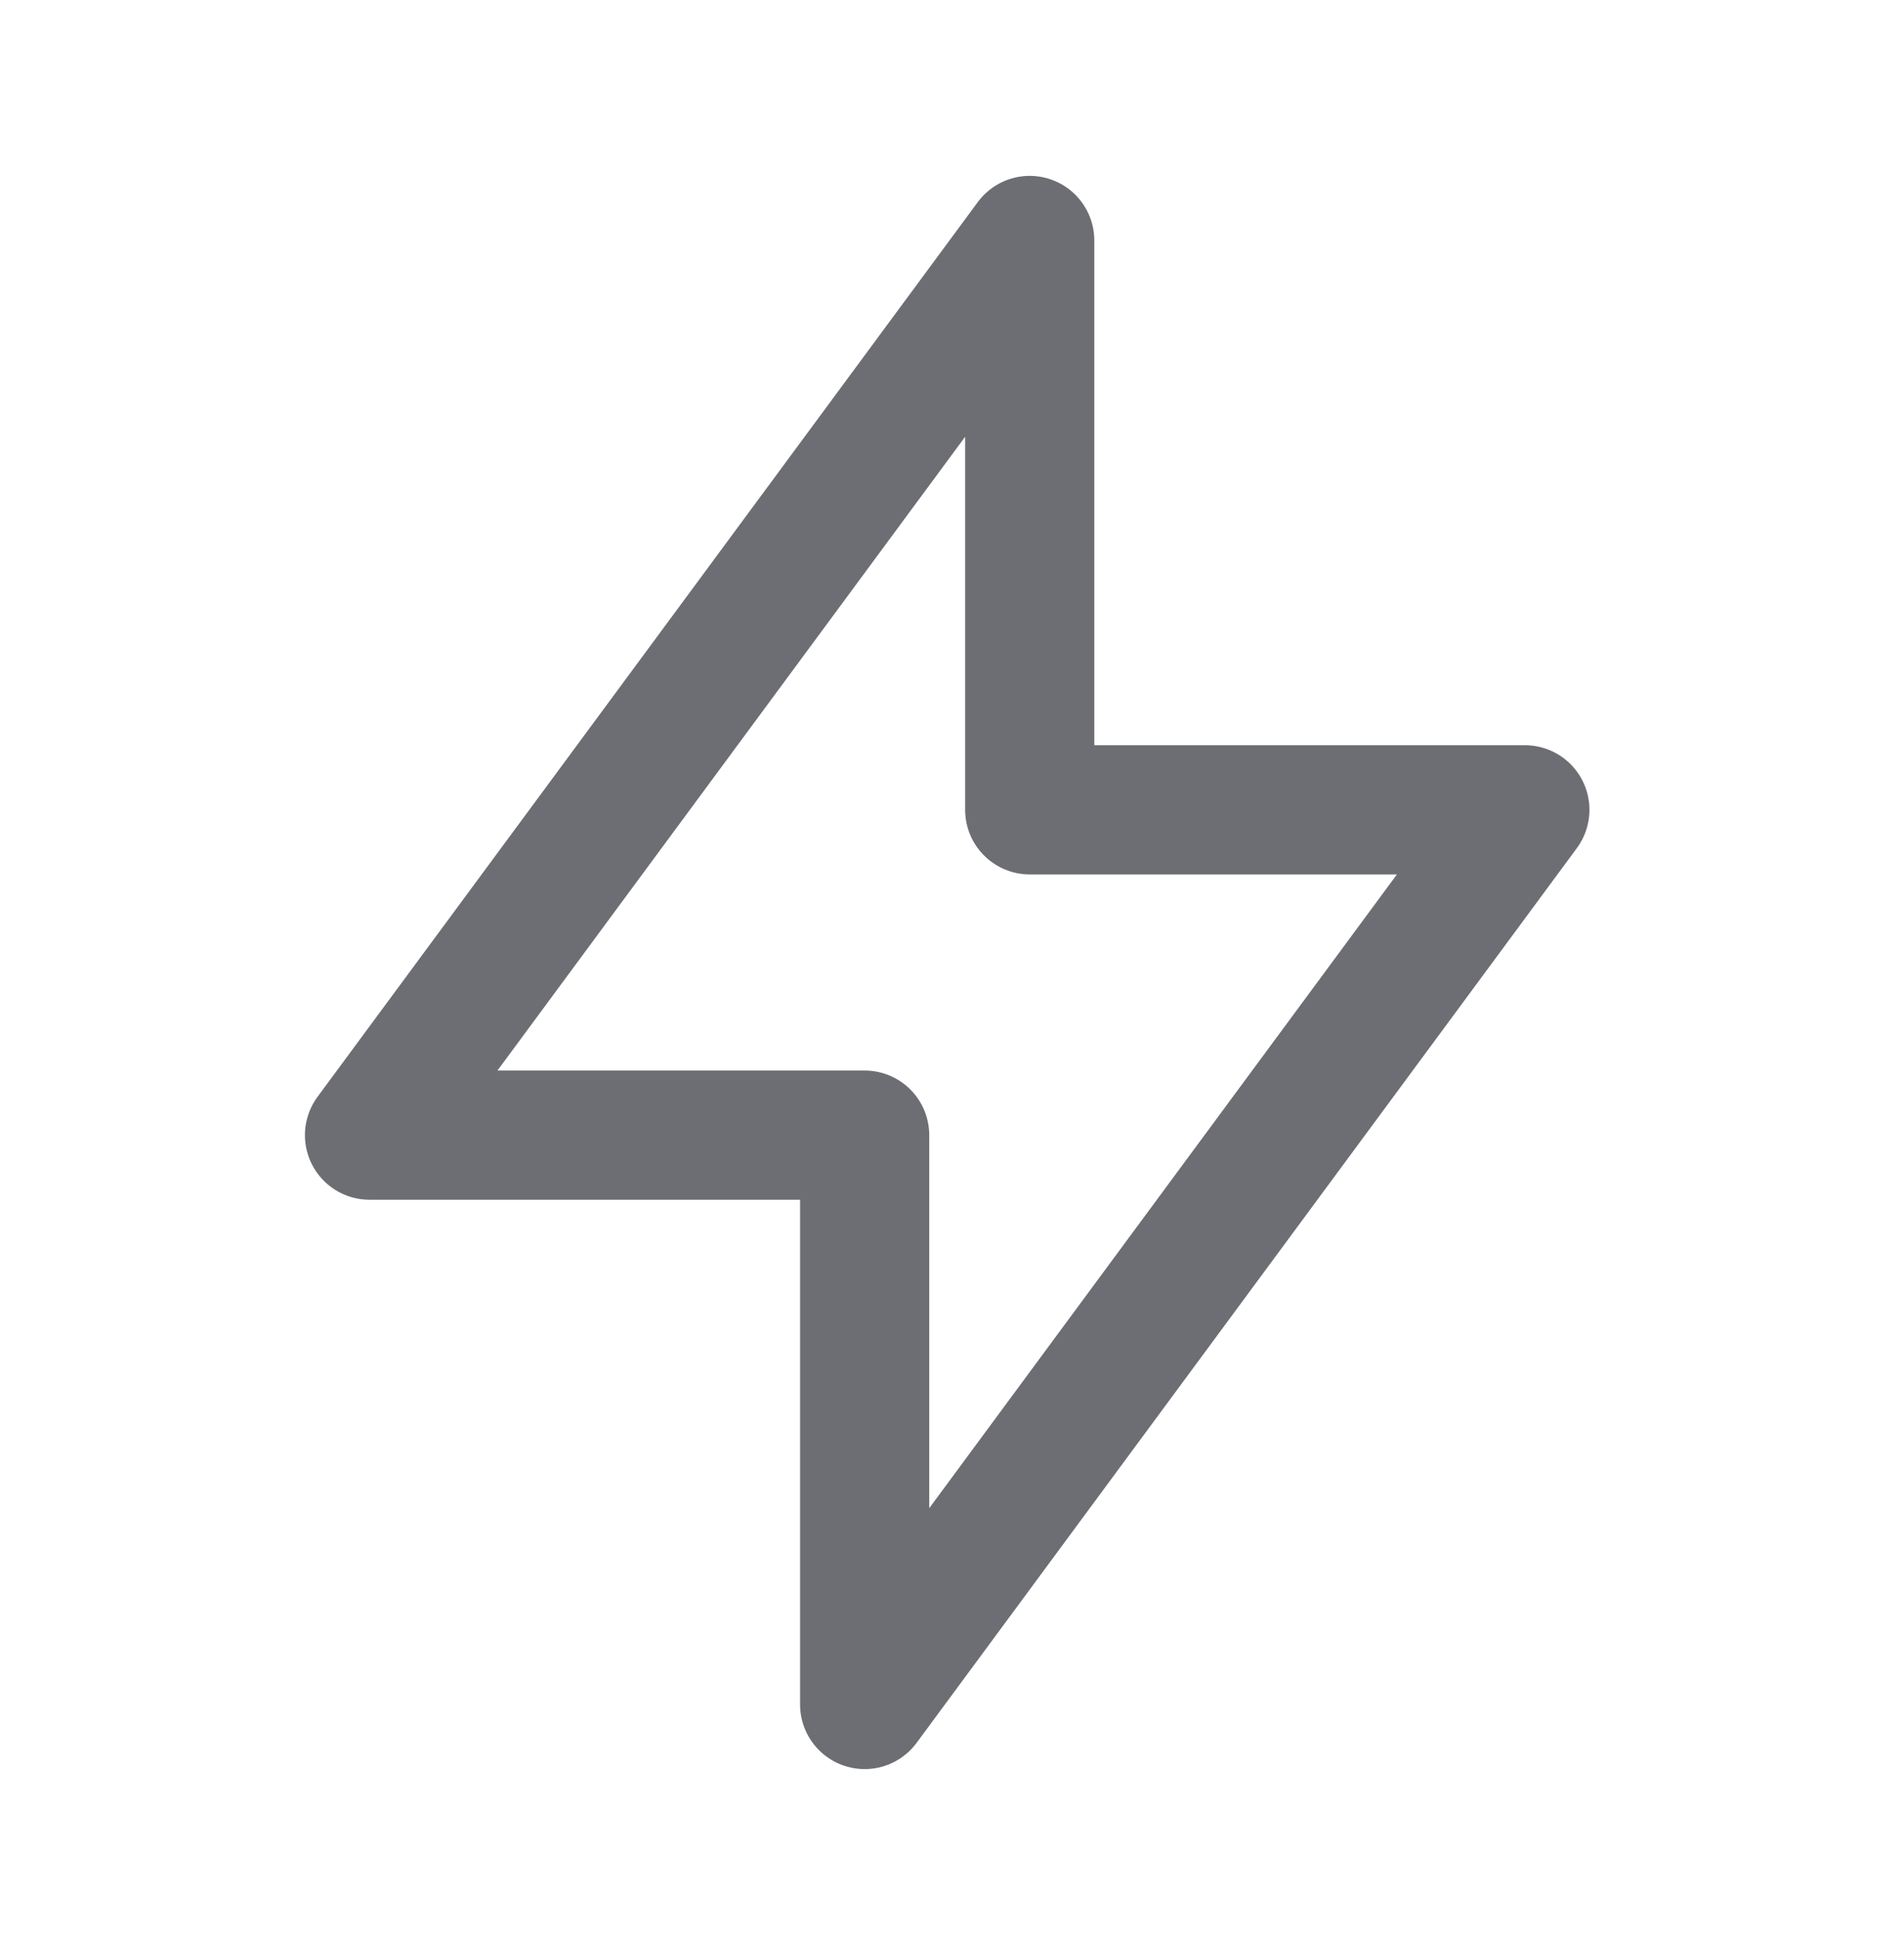 <?xml version="1.0"?>
<svg xmlns="http://www.w3.org/2000/svg" width="55" height="56" viewBox="0 0 55 56" fill="none">
<path d="M29.745 6.944V23.384H44.048L24.977 49.218V32.778H10.674L29.745 6.944Z" stroke="#6D6E73" stroke-width="3.731" stroke-linecap="round" stroke-linejoin="round"/>
</svg>
